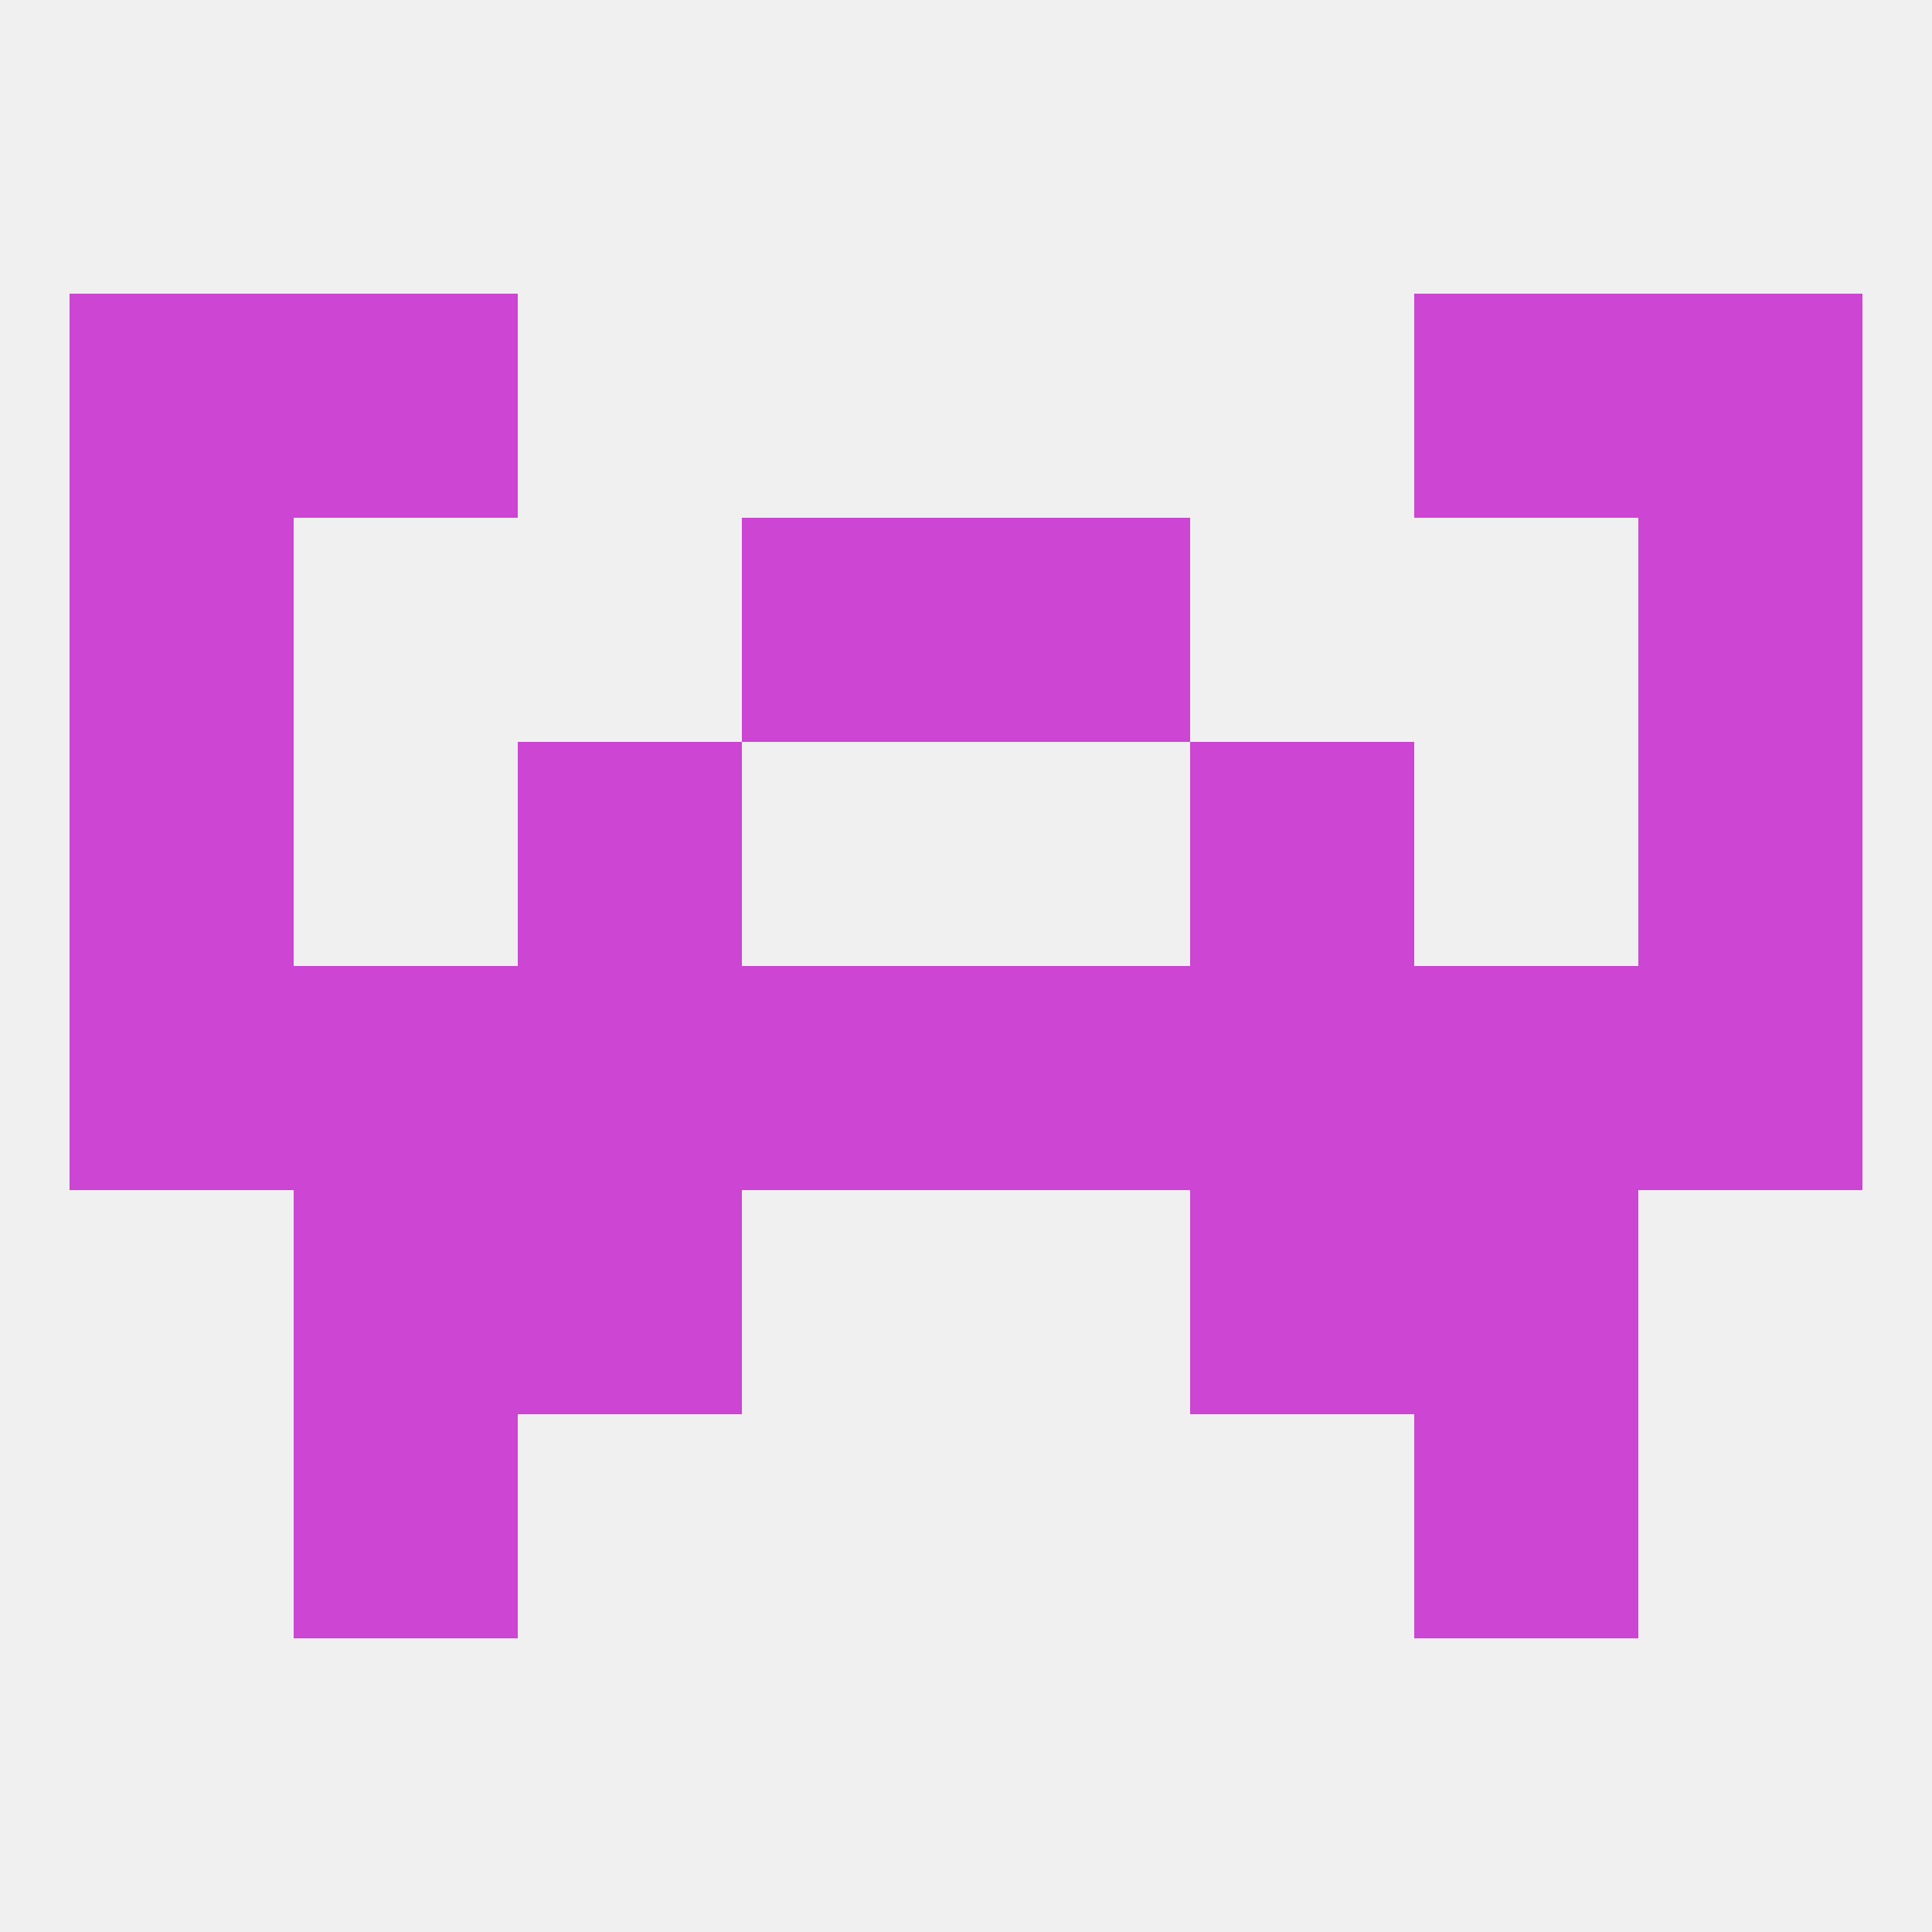 
<!--   <?xml version="1.0"?> -->
<svg version="1.1" baseprofile="full" xmlns="http://www.w3.org/2000/svg" xmlns:xlink="http://www.w3.org/1999/xlink" xmlns:ev="http://www.w3.org/2001/xml-events" width="250" height="250" viewBox="0 0 250 250" >
	<rect width="100%" height="100%" fill="rgba(240,240,240,255)"/>

	<rect x="38" y="38" width="29" height="29" fill="rgba(204,69,211,255)"/>
	<rect x="183" y="38" width="29" height="29" fill="rgba(204,69,211,255)"/>
	<rect x="9" y="38" width="29" height="29" fill="rgba(204,69,211,255)"/>
	<rect x="212" y="38" width="29" height="29" fill="rgba(204,69,211,255)"/>
	<rect x="9" y="67" width="29" height="29" fill="rgba(204,69,211,255)"/>
	<rect x="212" y="67" width="29" height="29" fill="rgba(204,69,211,255)"/>
	<rect x="96" y="67" width="29" height="29" fill="rgba(204,69,211,255)"/>
	<rect x="125" y="67" width="29" height="29" fill="rgba(204,69,211,255)"/>
	<rect x="183" y="154" width="29" height="29" fill="rgba(204,69,211,255)"/>
	<rect x="67" y="154" width="29" height="29" fill="rgba(204,69,211,255)"/>
	<rect x="154" y="154" width="29" height="29" fill="rgba(204,69,211,255)"/>
	<rect x="38" y="154" width="29" height="29" fill="rgba(204,69,211,255)"/>
	<rect x="38" y="183" width="29" height="29" fill="rgba(204,69,211,255)"/>
	<rect x="183" y="183" width="29" height="29" fill="rgba(204,69,211,255)"/>
	<rect x="9" y="125" width="29" height="29" fill="rgba(204,69,211,255)"/>
	<rect x="125" y="125" width="29" height="29" fill="rgba(204,69,211,255)"/>
	<rect x="212" y="125" width="29" height="29" fill="rgba(204,69,211,255)"/>
	<rect x="38" y="125" width="29" height="29" fill="rgba(204,69,211,255)"/>
	<rect x="183" y="125" width="29" height="29" fill="rgba(204,69,211,255)"/>
	<rect x="67" y="125" width="29" height="29" fill="rgba(204,69,211,255)"/>
	<rect x="154" y="125" width="29" height="29" fill="rgba(204,69,211,255)"/>
	<rect x="96" y="125" width="29" height="29" fill="rgba(204,69,211,255)"/>
	<rect x="9" y="96" width="29" height="29" fill="rgba(204,69,211,255)"/>
	<rect x="212" y="96" width="29" height="29" fill="rgba(204,69,211,255)"/>
	<rect x="67" y="96" width="29" height="29" fill="rgba(204,69,211,255)"/>
	<rect x="154" y="96" width="29" height="29" fill="rgba(204,69,211,255)"/>
</svg>